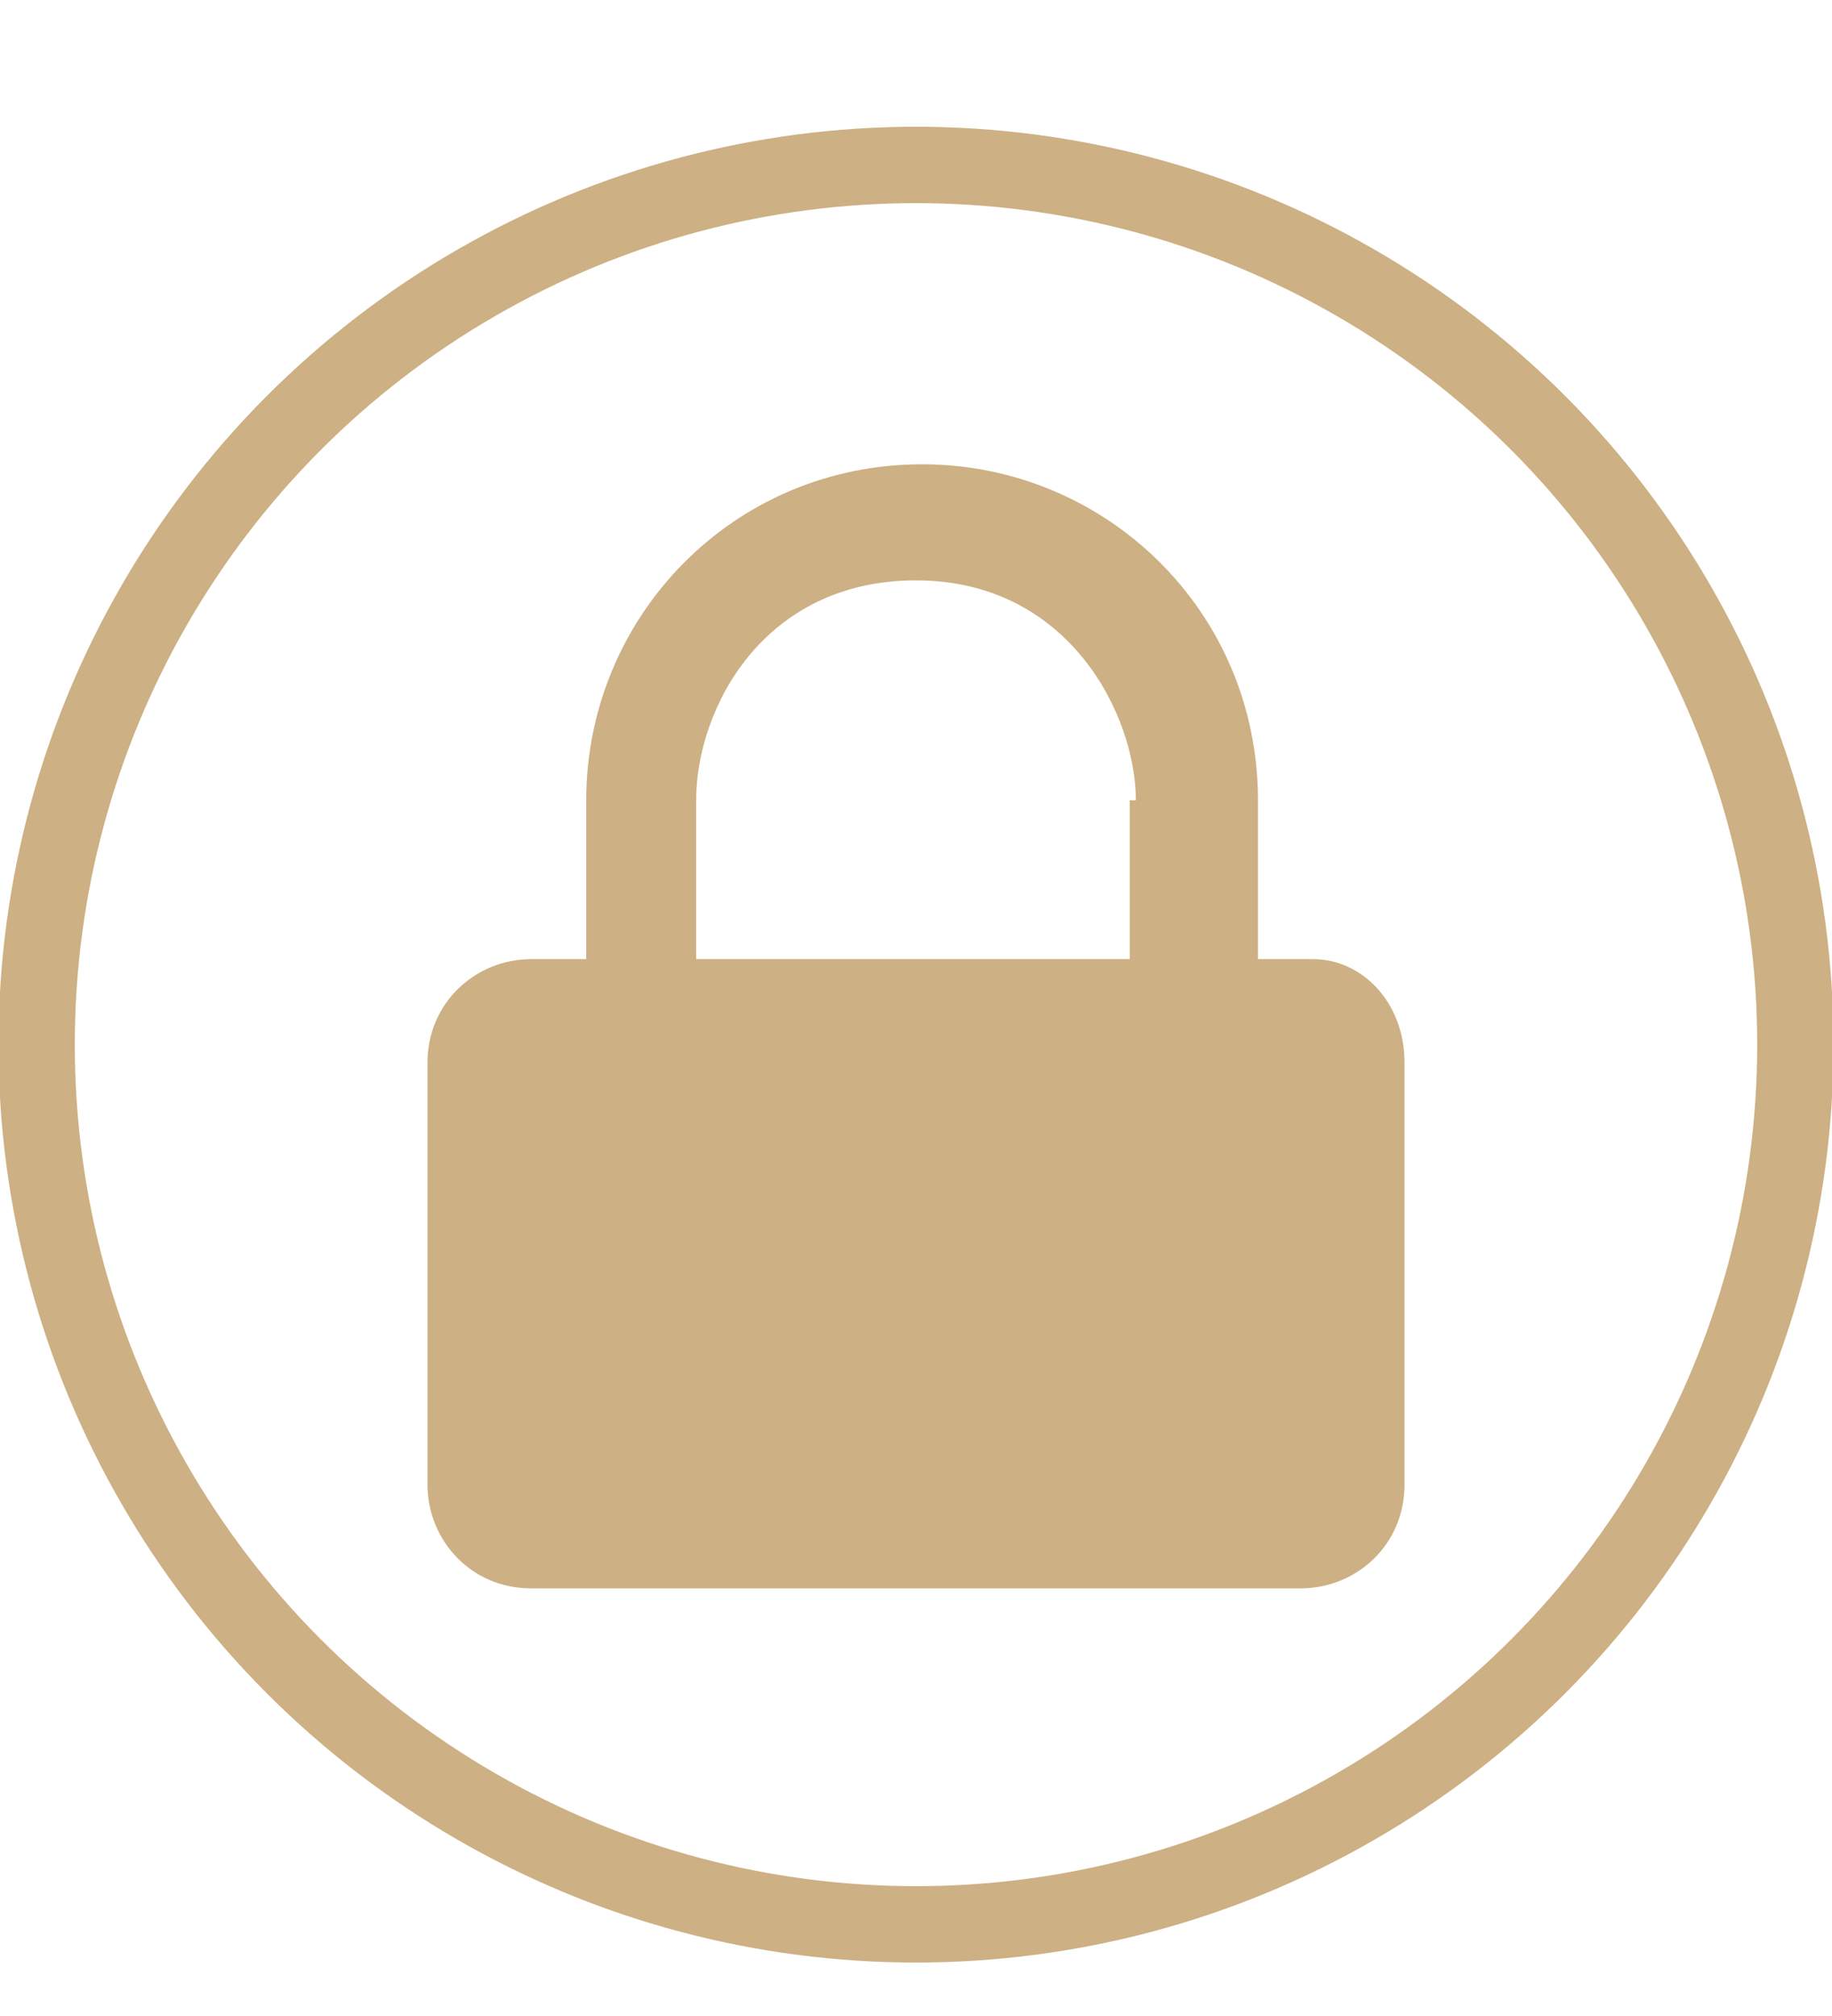 <?xml version="1.0" encoding="utf-8"?>
<!-- Generator: Adobe Illustrator 21.0.0, SVG Export Plug-In . SVG Version: 6.00 Build 0)  -->
<svg version="1.1" id="Capa_1" xmlns="http://www.w3.org/2000/svg" xmlns:xlink="http://www.w3.org/1999/xlink" x="0px" y="0px"
	 viewBox="0 0 30 33" style="enable-background:new 0 0 30 33;" xml:space="preserve">
<style type="text/css">
	.st0{clip-path:url(#SVGID_2_);}
	.st1{fill:#CDB083;}
	.st2{fill:none;stroke:#CDB083;stroke-width:1.25;}
</style>
<g>
	<defs>
		<rect id="SVGID_1_" y="0.9" width="30" height="31.3"/>
	</defs>
	<clipPath id="SVGID_2_">
		<use xlink:href="#SVGID_1_"  style="overflow:visible;"/>
	</clipPath>
	<g class="st0">
		<circle class="st2" cx="15" cy="17.1" r="14.4"/>
	</g>
</g>
<g>
	<path class="st1" d="M23,17.4v6.9c0,1-0.8,1.7-1.7,1.7H8.7c-1,0-1.7-0.8-1.7-1.7v-6.9c0-1,0.8-1.7,1.7-1.7h0.9v-2.6
		c0-3,2.4-5.5,5.5-5.5c3,0,5.5,2.4,5.5,5.5v2.6h0.9C22.3,15.7,23,16.4,23,17.4z M18.6,13.1c0-1.4-1.1-3.6-3.6-3.6s-3.6,2.1-3.6,3.6
		v2.6h7.1V13.1z"/>
</g>
</svg>
